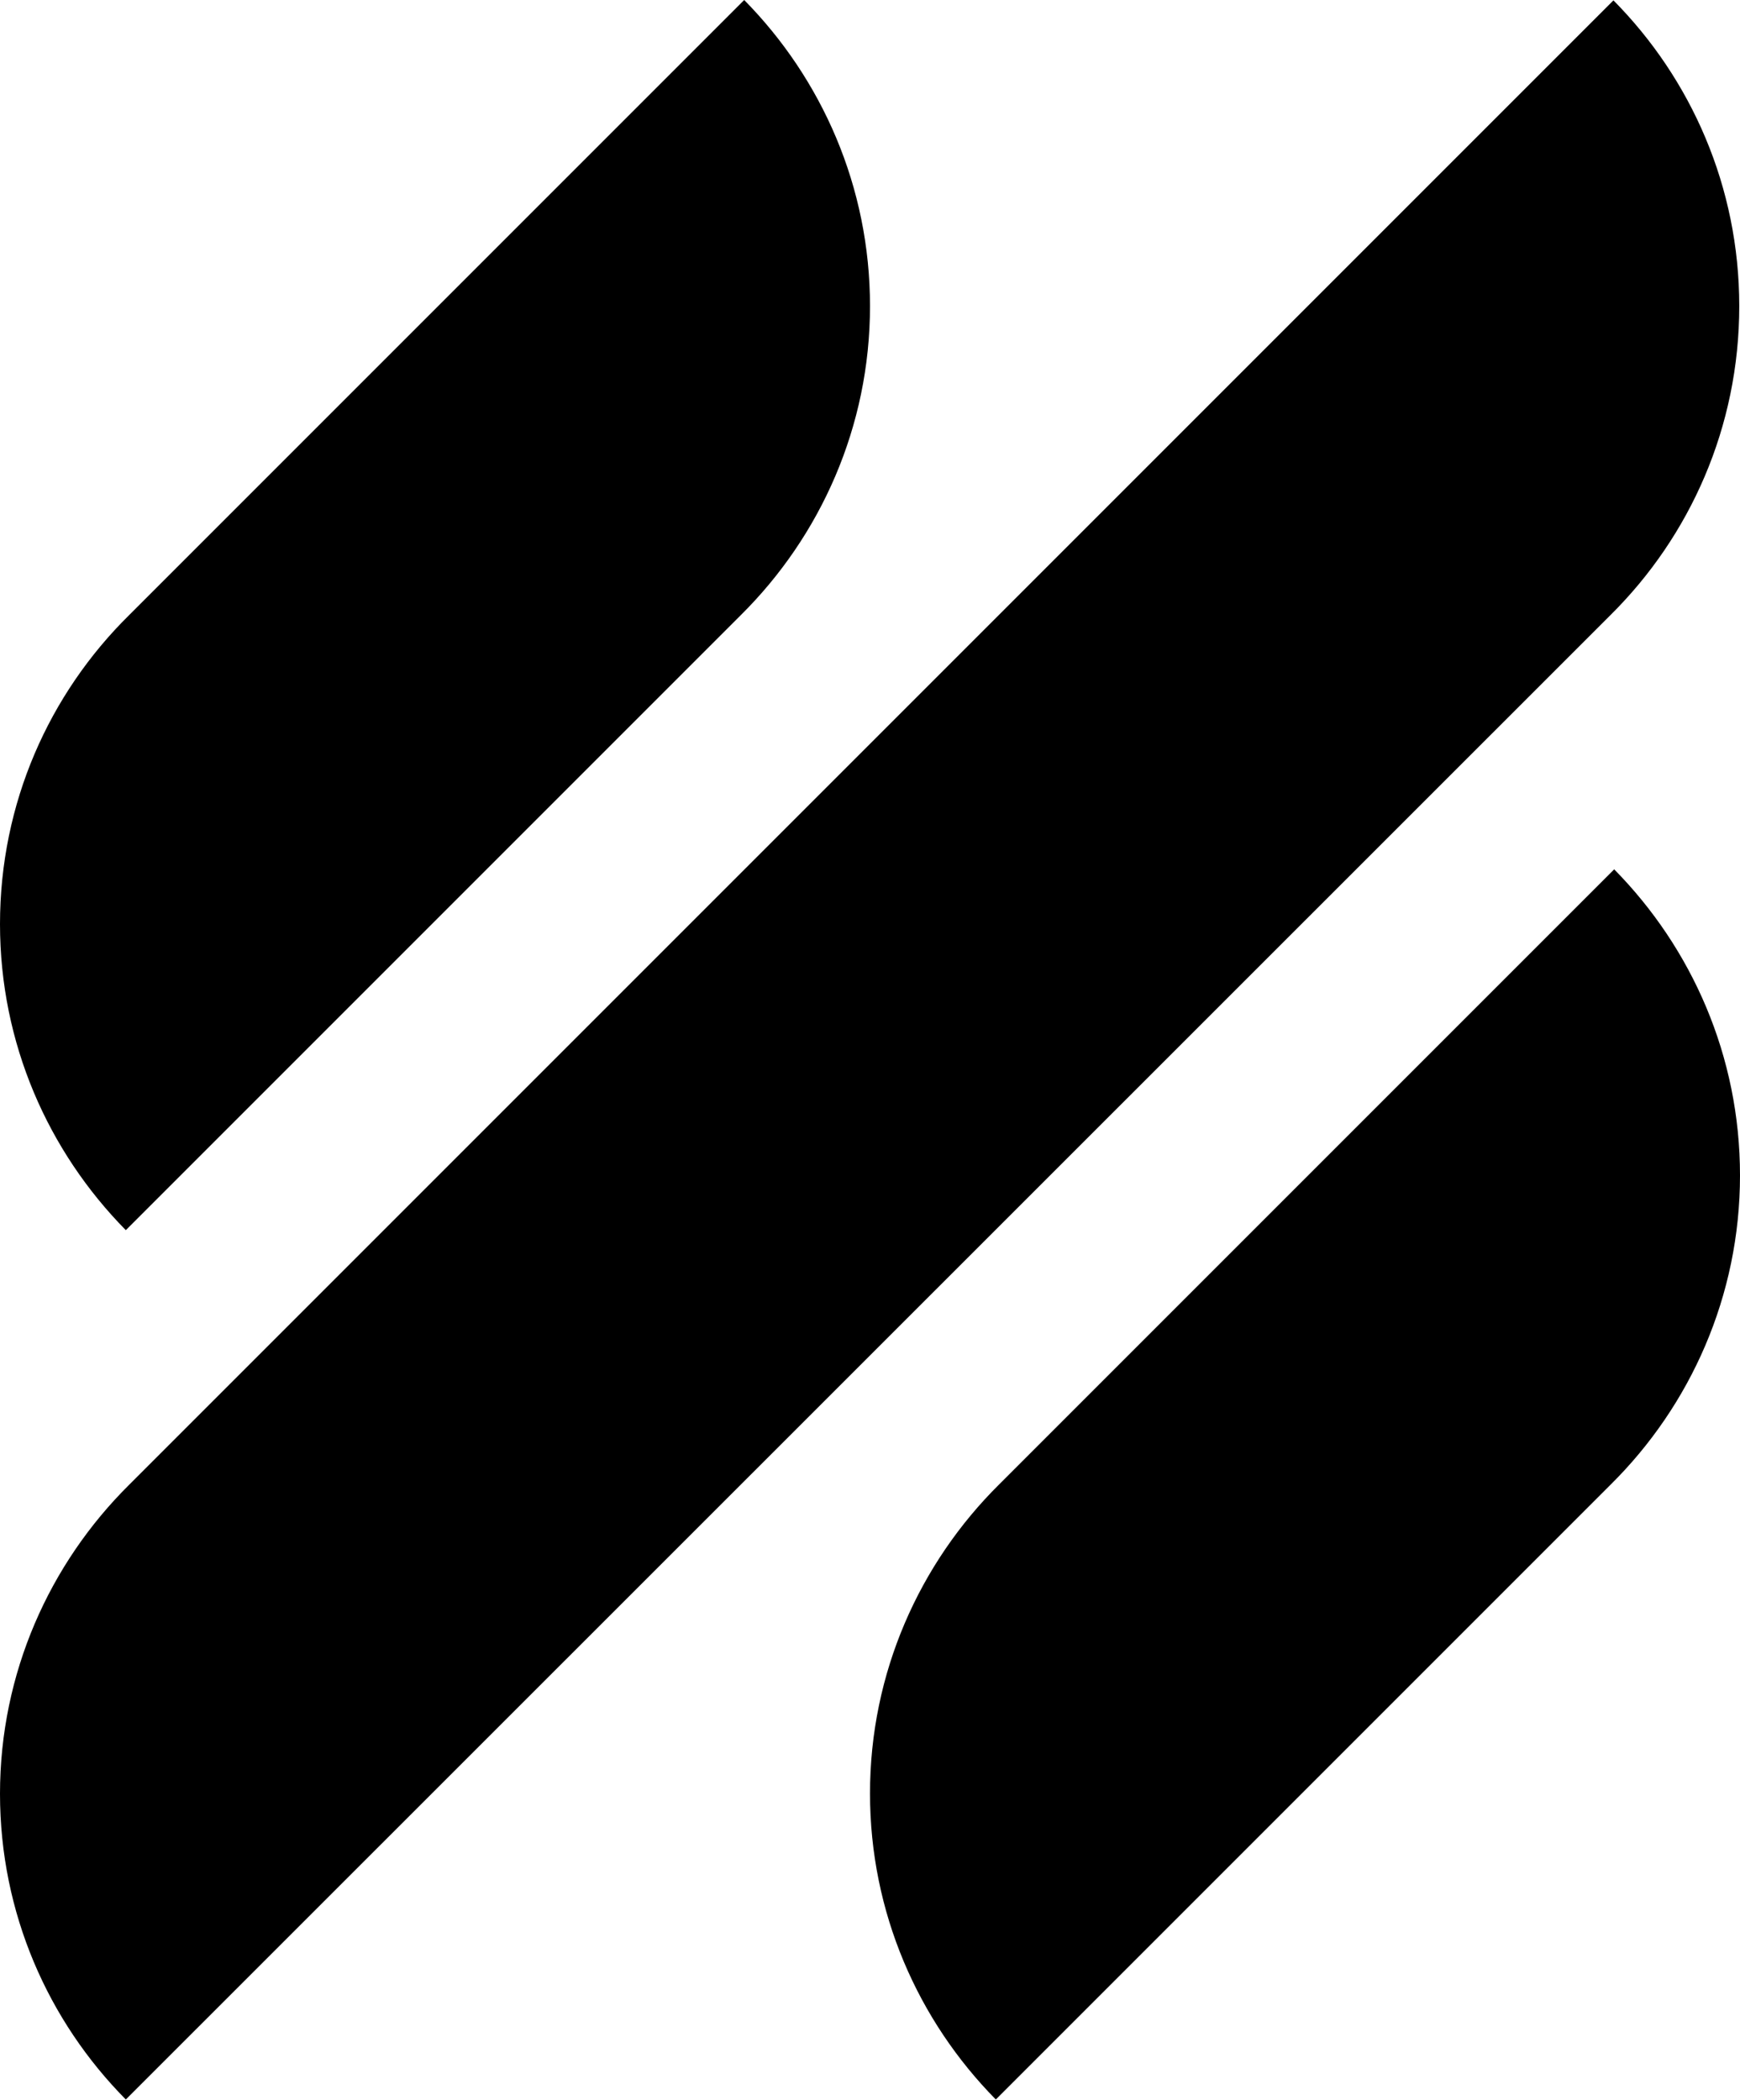<svg xmlns="http://www.w3.org/2000/svg" viewBox="0 0 470.2 567.4"><path d="M34 332.4l166.2-166.2c21.5-21.3 34.9-50.9 34.9-83.5 0-32.2-13-61.4-34-82.7L34.9 166.2C13.3 187.5 0 217 0 249.7c0 32.2 13 61.4 34 82.7zM436.2 234.9L270 401.1c-21.5 21.3-34.9 50.9-34.9 83.5 0 32.2 13 61.4 34 82.7l166.2-166.2c21.5-21.3 34.9-50.9 34.9-83.5 0-32.2-13-61.4-34-82.7zM435.2 166.2c21.5-21.3 34.8-50.8 34.8-83.5 0-32.2-13-61.4-34-82.6L34.9 401.2C13.4 422.5 0 452.1 0 484.7c0 32.2 13 61.4 34 82.6l401.2-401.1z"/></svg>